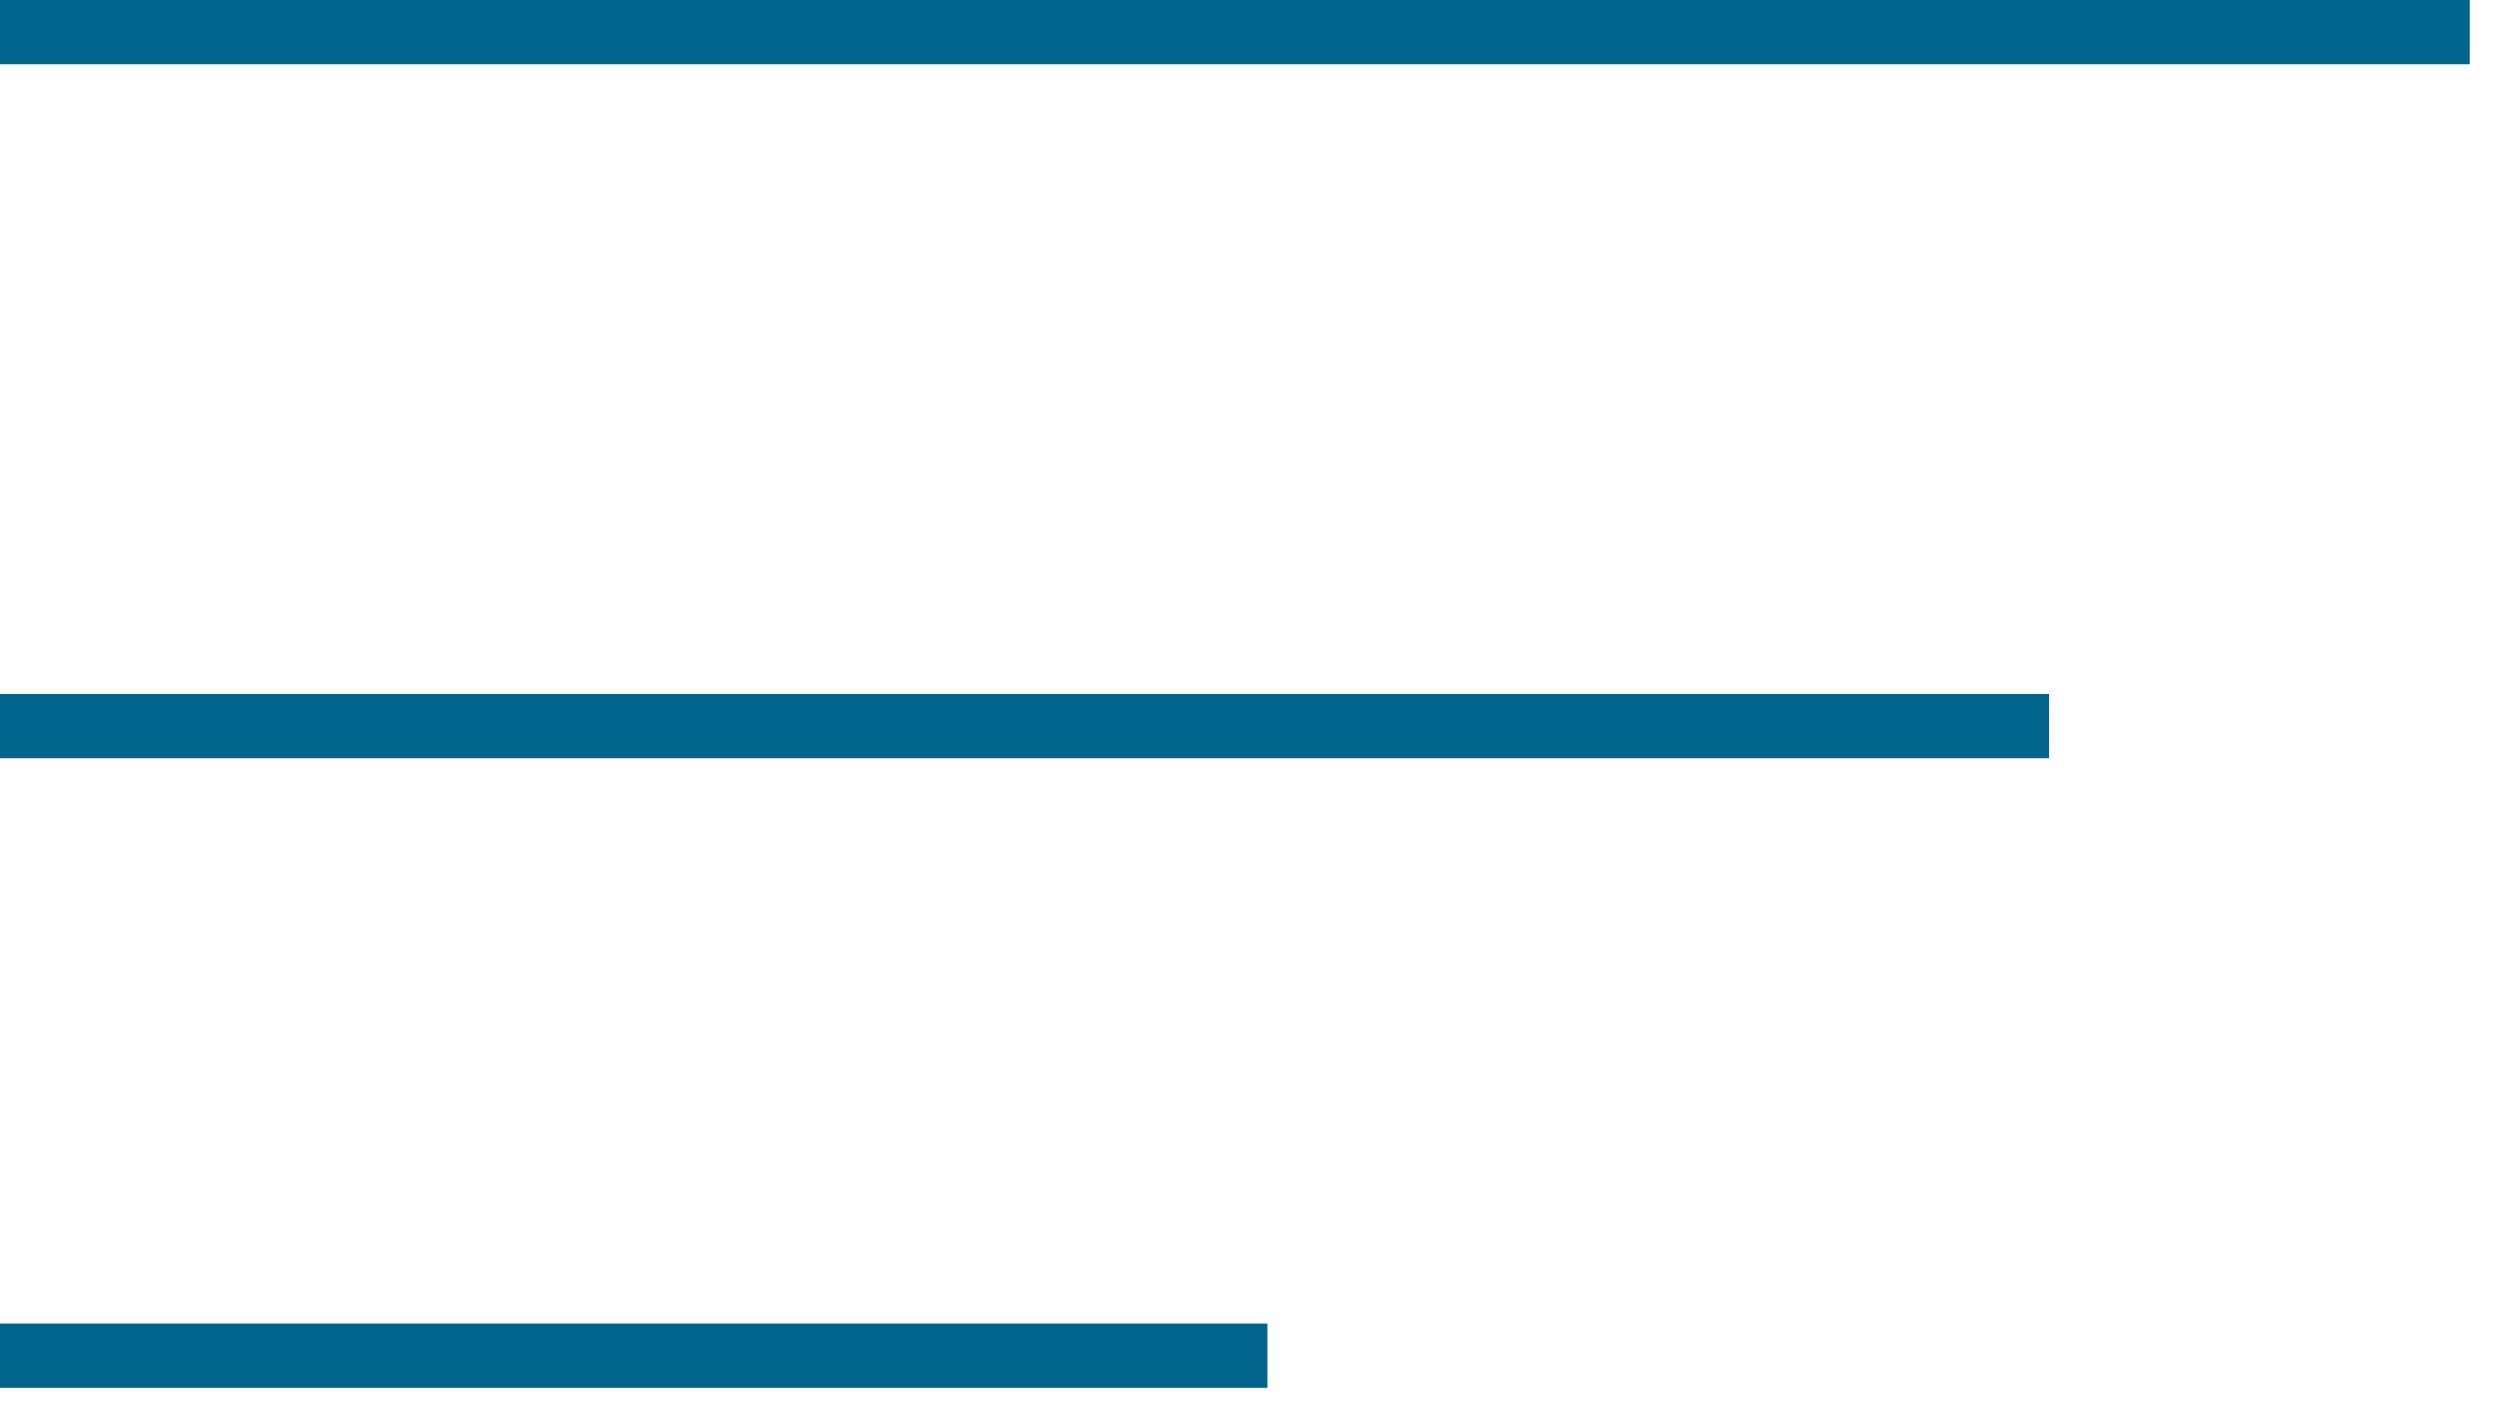 <svg width="30" height="17" viewBox="0 0 30 17" fill="none" xmlns="http://www.w3.org/2000/svg">
<path d="M29.637 0H0V0.771H29.637V0Z" fill="#00648D"/>
<path d="M24.589 8.328H0V9.099H24.589V8.328Z" fill="#00648D"/>
<path d="M15.209 15.883H0V16.654H15.209V15.883Z" fill="#00648D"/>
</svg>
